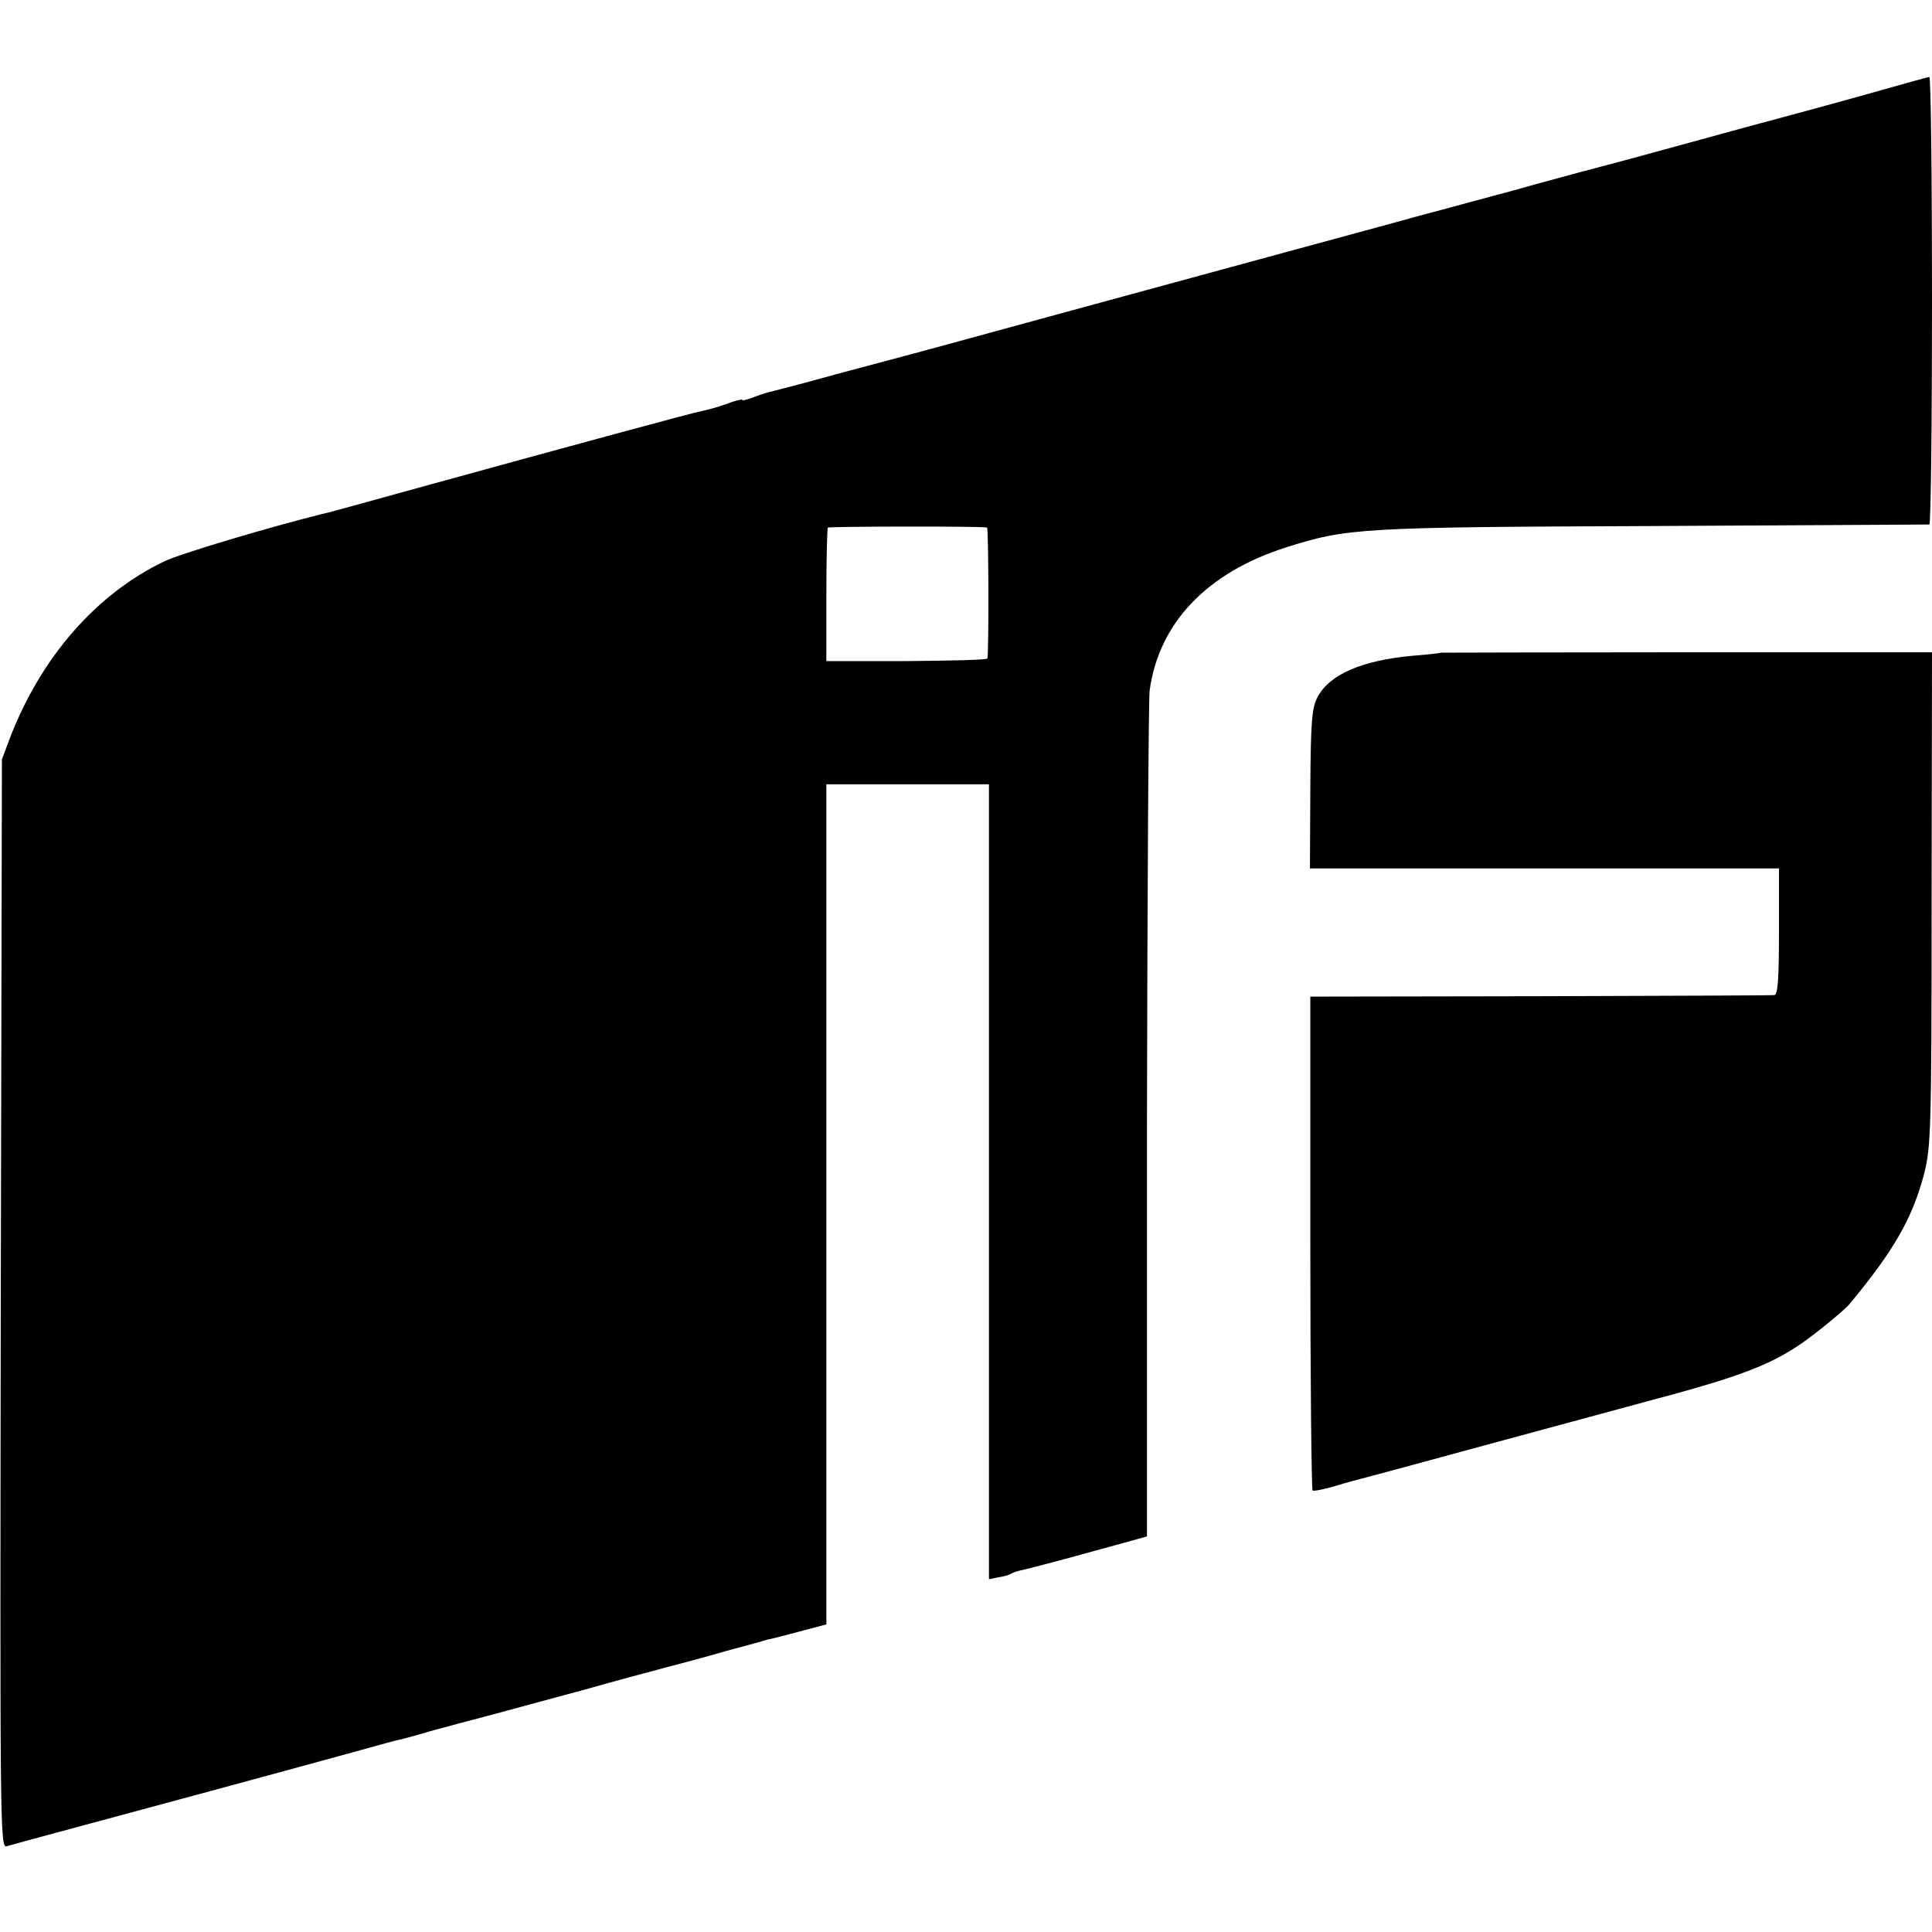 <?xml version="1.0" standalone="no"?>
<!DOCTYPE svg PUBLIC "-//W3C//DTD SVG 20010904//EN"
 "http://www.w3.org/TR/2001/REC-SVG-20010904/DTD/svg10.dtd">
<svg version="1.0" xmlns="http://www.w3.org/2000/svg"
 width="505pt" height="505pt" viewBox="0 0 505 505"
 preserveAspectRatio="xMidYMid meet">
<g transform="translate(0,505) scale(0.1,-0.1)"
fill="#000000" stroke="none">
<path d="M4920 4815 c-63 -18 -216 -60 -340 -93 -124 -34 -252 -69 -285 -78
-33 -9 -107 -29 -165 -44 -58 -16 -130 -35 -160 -44 -30 -8 -89 -24 -130 -35
-41 -11 -106 -29 -145 -39 -38 -11 -187 -51 -330 -90 -143 -39 -411 -112 -595
-162 -184 -50 -339 -93 -345 -94 -5 -2 -23 -6 -40 -11 -16 -4 -104 -28 -195
-52 -90 -25 -171 -46 -180 -48 -8 -2 -27 -8 -42 -14 -16 -6 -28 -9 -28 -6 0 2
-19 -2 -41 -11 -23 -8 -51 -16 -63 -18 -19 -3 -372 -99 -706 -191 -246 -68
-275 -76 -290 -79 -140 -35 -368 -103 -410 -123 -178 -85 -323 -251 -404 -462
l-21 -56 -3 -1423 c-2 -1357 -2 -1423 15 -1418 10 3 68 19 128 35 127 34 667
180 800 217 50 14 97 27 105 28 8 2 42 11 75 21 33 9 107 29 165 44 58 16 166
45 240 65 74 21 167 46 205 56 39 10 113 30 165 45 52 14 100 27 105 29 6 1
43 10 83 21 l72 19 0 1098 0 1098 213 0 212 0 0 -1039 0 -1039 24 5 c14 2 28
6 33 9 4 3 16 7 25 9 10 2 61 15 113 29 52 14 123 34 157 43 l61 17 0 1080 c1
595 4 1104 7 1131 24 176 149 308 356 374 161 51 194 53 959 56 393 2 718 4
723 4 4 1 7 264 7 586 0 322 -3 585 -7 584 -5 -1 -60 -16 -123 -34z m-2340
-1144 c4 -1 5 -321 1 -342 0 -4 -95 -6 -211 -7 l-210 0 0 172 c0 95 2 175 4
177 4 3 401 4 416 0z"/>
<path d="M3767 3344 c-1 -1 -34 -5 -74 -8 -133 -12 -218 -49 -249 -108 -15
-28 -18 -64 -19 -240 l-1 -208 613 0 613 0 0 -165 c0 -125 -3 -165 -12 -166
-7 -1 -283 -2 -613 -3 l-600 -1 0 -643 c0 -354 3 -646 6 -648 4 -2 30 3 60 12
29 9 60 17 68 19 9 2 167 45 351 95 184 50 369 100 410 111 266 71 335 101
444 189 34 27 66 55 71 62 115 139 163 222 194 338 18 71 20 109 20 720 l1
645 -641 0 c-352 0 -641 -1 -642 -1z"/>
</g>
</svg>

